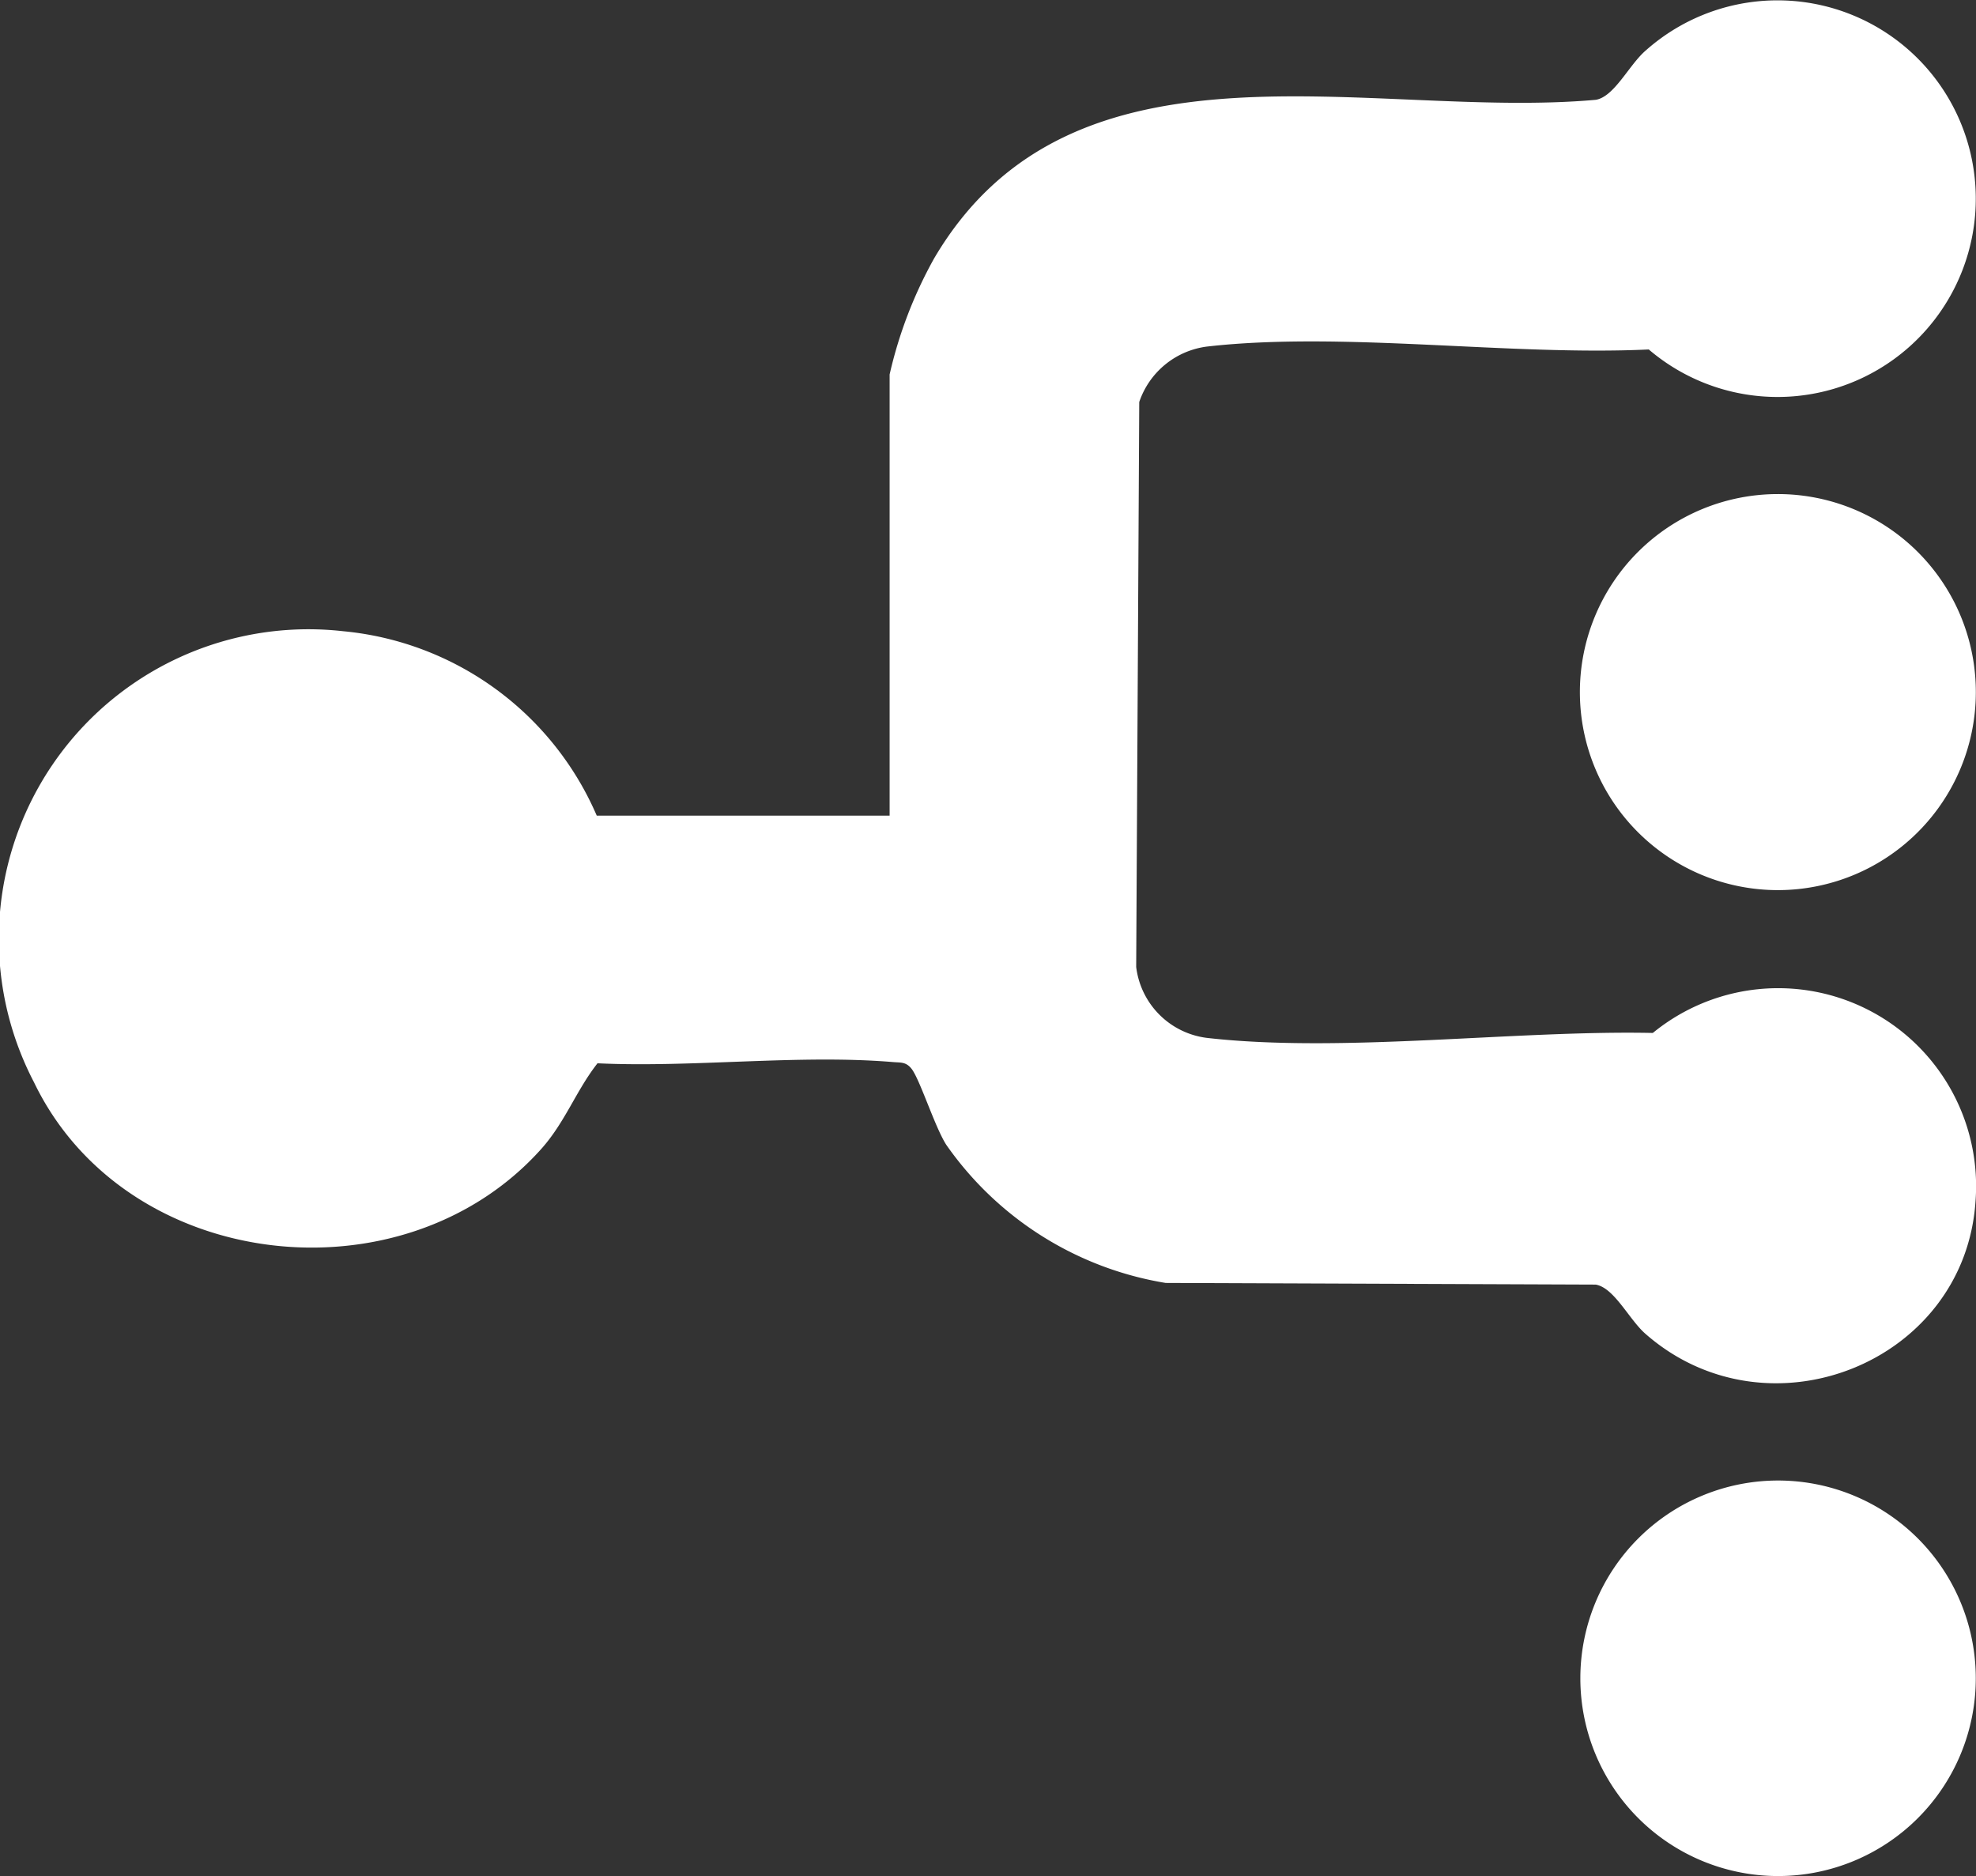 <svg xmlns="http://www.w3.org/2000/svg" xmlns:xlink="http://www.w3.org/1999/xlink" width="75.564" height="71.731" viewBox="0 0 75.564 71.731">
  <rect x="0" y="0" width="75.564" height="71.731" fill="#333333" stroke="none"/>
  <defs>
    <clipPath id="clip-path">
      <rect id="Rectangle_1550" data-name="Rectangle 1550" width="75.564" height="71.731" fill="#fff"/>
    </clipPath>
  </defs>
  <g id="Group_2429" data-name="Group 2429" transform="translate(-1424.409 -2558.134)">
    <g id="Group_2428" data-name="Group 2428">
      <g id="Group_2275" data-name="Group 2275" transform="translate(1424.409 2558.134)">
        <g id="Group_2274" data-name="Group 2274" clip-path="url(#clip-path)">
          <path id="Path_1447" data-name="Path 1447" d="M34.02,31.183V14.316a16.7,16.7,0,0,1,1.7-4.435C41.03.852,52.4,4.589,61.026,3.815c.709-.121,1.267-1.329,1.9-1.878a7.582,7.582,0,1,1,.124,11.423c-5.288.252-11.7-.7-16.884-.112a3.156,3.156,0,0,0-2.6,2.121l-.117,21.6a3.111,3.111,0,0,0,2.713,2.713c5.185.587,11.773-.3,17.043-.19a7.569,7.569,0,0,1,12.34,6.444C75.127,52.12,67.6,55.1,62.921,50.993c-.627-.549-1.188-1.757-1.9-1.88L44.576,49.05a12.747,12.747,0,0,1-8.394-5.288c-.444-.7-1.011-2.519-1.333-2.912-.213-.259-.409-.22-.7-.245-3.6-.3-7.65.218-11.3.047C22.027,41.7,21.615,42.9,20.7,43.925c-5.3,5.924-15.9,4.722-19.4-2.547a11.84,11.84,0,0,1,11.82-17.246,11.758,11.758,0,0,1,9.7,7.051Z" transform="translate(0 0.001)" fill="#fff"/>
          <path id="Path_1448" data-name="Path 1448" d="M49.726,18.384a7.571,7.571,0,1,1-7.571-7.571,7.57,7.57,0,0,1,7.571,7.571" transform="translate(25.832 8.077)" fill="#fff"/>
          <path id="Path_1449" data-name="Path 1449" d="M49.716,39.966A7.561,7.561,0,1,1,42.155,32.4a7.561,7.561,0,0,1,7.561,7.561" transform="translate(25.84 24.205)" fill="#fff"/>
        </g>
      </g>
    </g>
  </g>
</svg>
